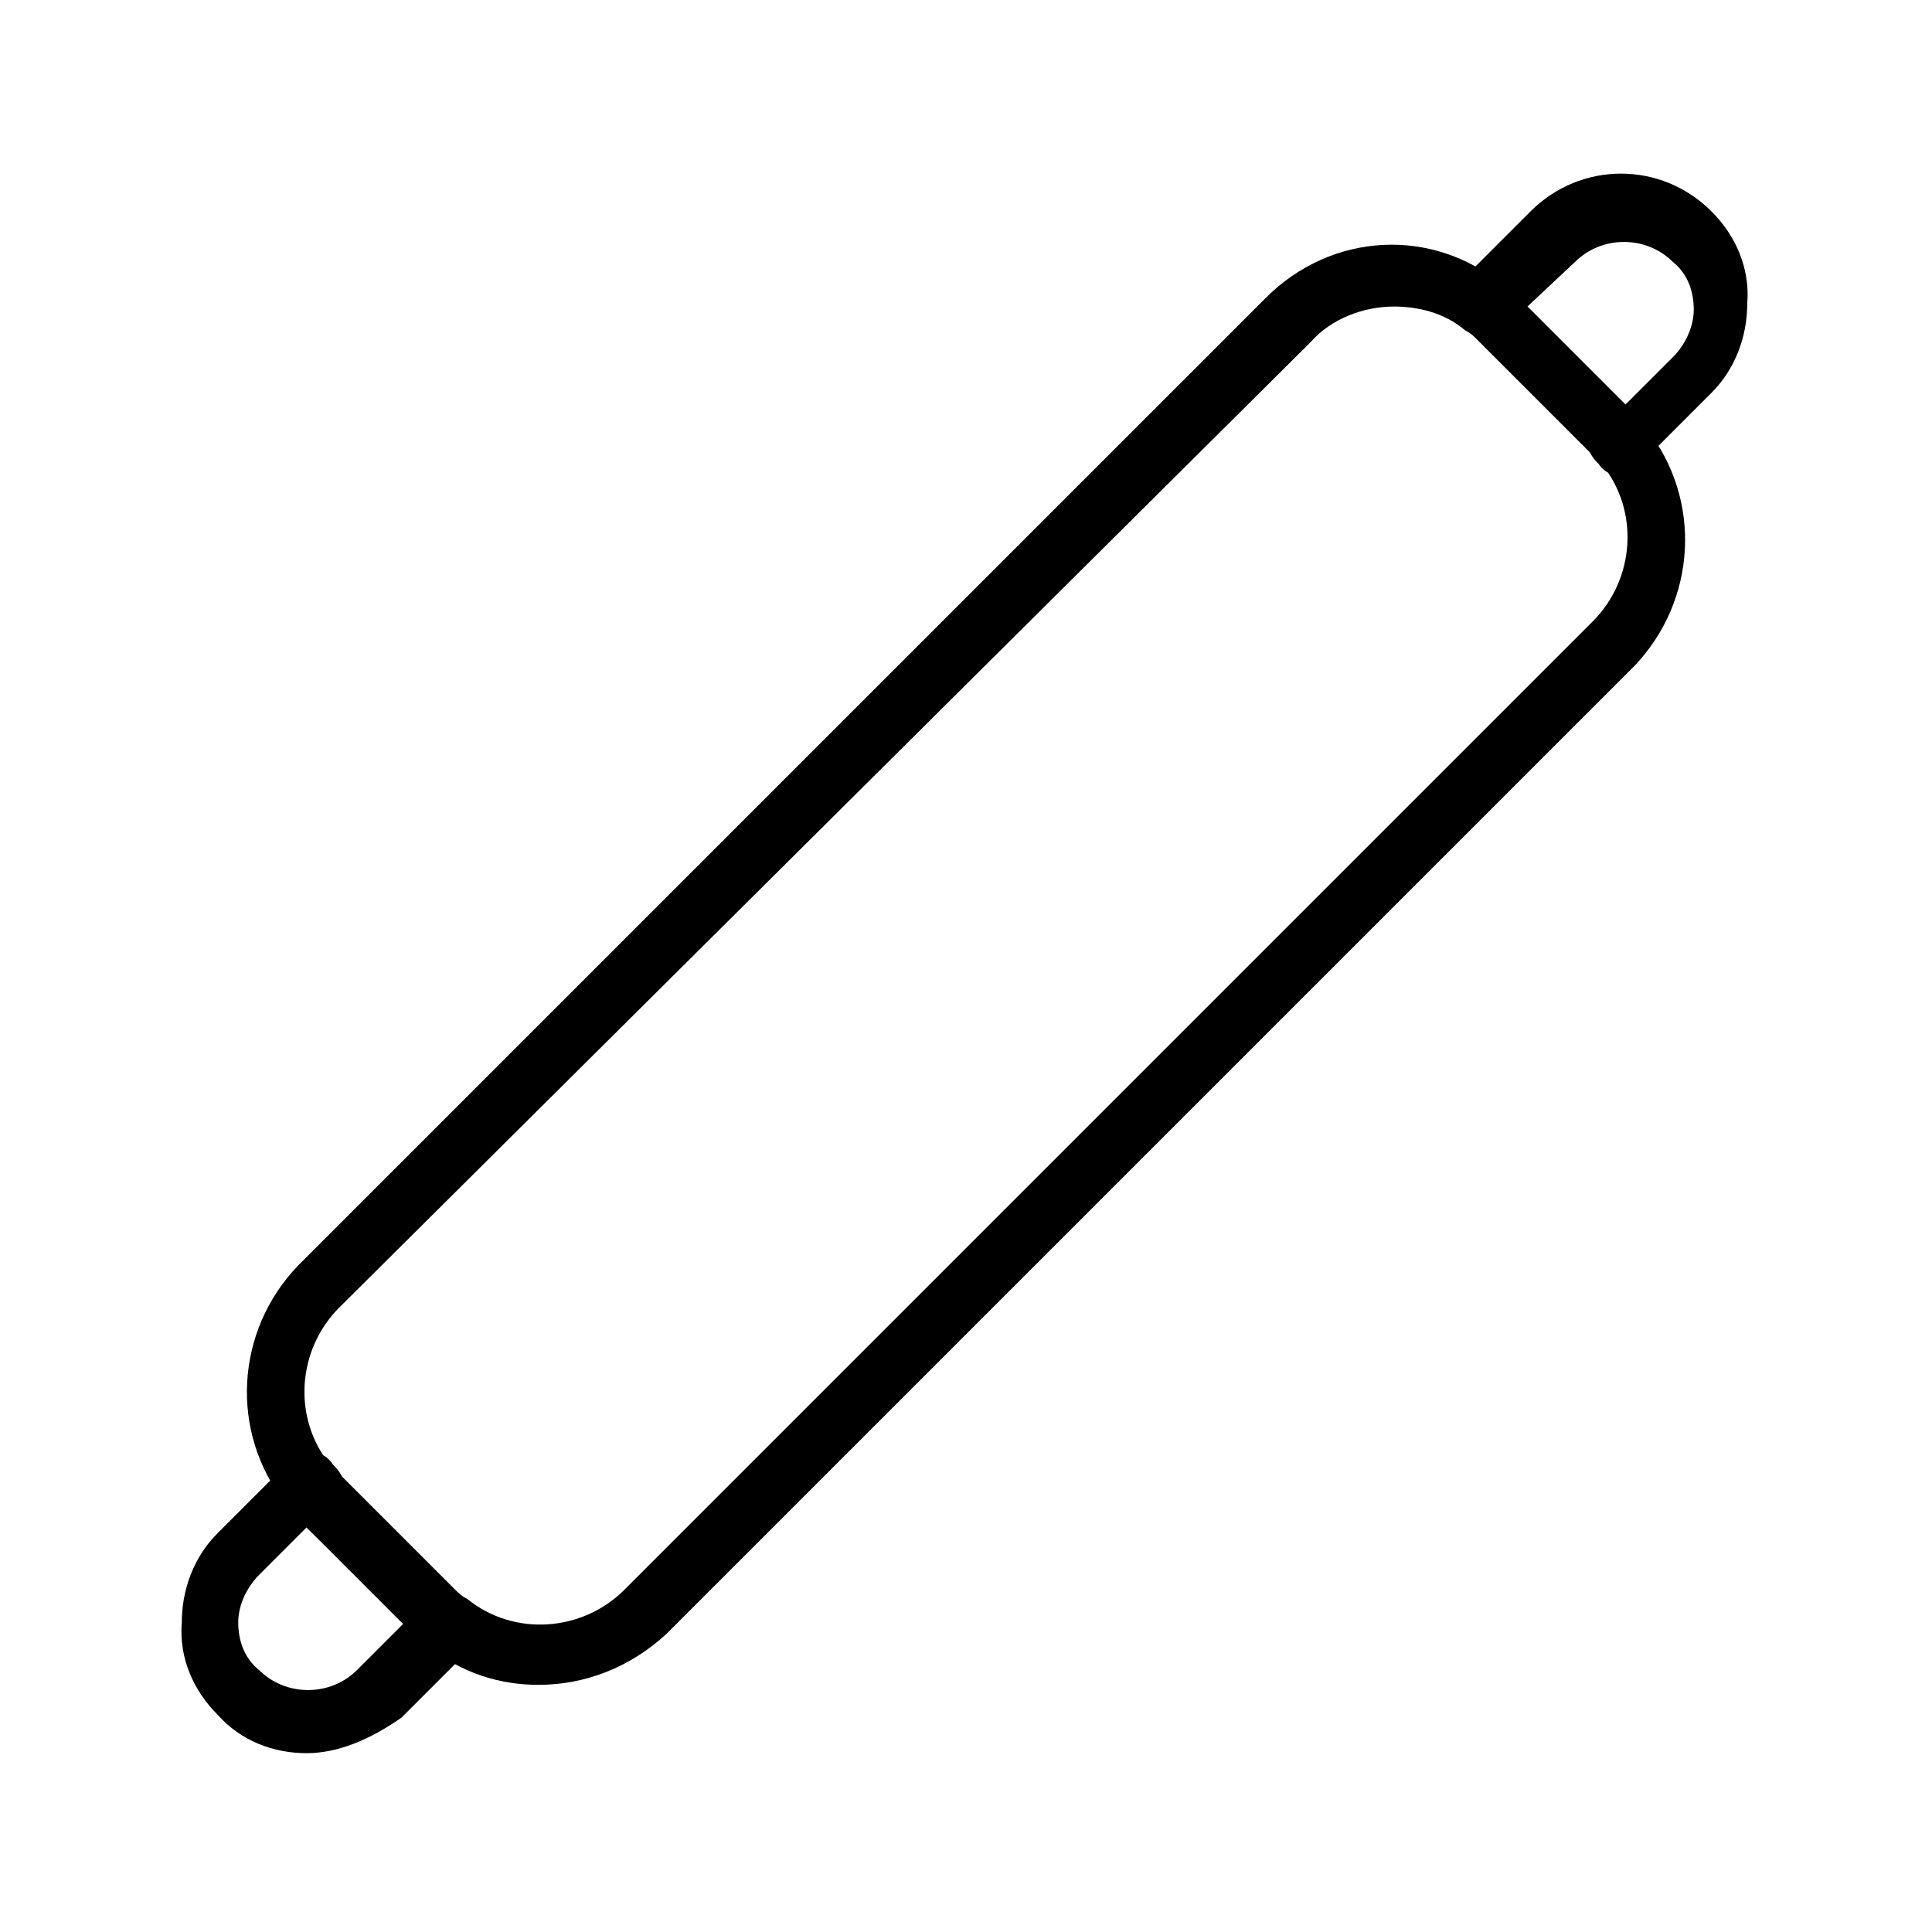 <?xml version="1.0" encoding="UTF-8"?>
<!-- Uploaded to: SVG Repo, www.svgrepo.com, Generator: SVG Repo Mixer Tools -->
<svg fill="#000000" width="800px" height="800px" version="1.1" viewBox="144 144 512 512" xmlns="http://www.w3.org/2000/svg">
 <g>
  <path d="m286.64 590.5c-10.234 0-20.469-3.148-29.125-10.234-1.574-0.789-2.363-2.363-3.938-3.148l-30.699-30.699c-1.574-1.574-2.363-2.363-3.148-3.938-14.957-18.895-13.383-45.656 3.148-62.977l256.63-256.62c17.32-17.32 44.082-18.895 62.977-3.148 1.574 0.789 2.363 2.363 3.938 3.148l30.699 30.699c1.574 1.574 2.363 2.363 3.148 3.938 14.957 18.895 13.383 45.656-3.148 62.977l-256.63 256.62c-9.449 8.66-21.254 13.383-33.852 13.383zm226.71-365.26c-7.871 0-16.531 3.148-22.043 9.445l-257.41 255.84c-11.02 11.02-12.594 29.125-2.363 41.723 0.789 0.789 1.574 1.574 2.363 2.363l30.699 30.699c0.789 0.789 1.574 1.574 3.148 2.363 12.594 10.234 30.699 8.66 41.723-2.363l256.63-256.63c11.02-11.02 12.594-29.125 2.363-41.723l-33.062-33.062c-0.789-0.789-1.574-1.574-3.148-2.363-5.512-4.723-12.598-6.297-18.895-6.297z"/>
  <path d="m573.97 270.11c-2.363 0-4.723-0.789-6.297-3.148-0.789-0.789-1.574-1.574-2.363-3.148l-30.699-30.699c-0.789-0.789-1.574-1.574-3.148-2.363-1.574-1.574-2.363-3.148-3.148-5.512-0.789-2.363 0.789-4.723 2.363-6.297l18.895-18.895c13.383-13.383 34.637-13.383 48.02 0 6.297 6.297 10.234 14.957 9.445 24.402 0 8.66-3.148 17.32-9.445 23.617l-18.895 18.895c0 2.363-2.363 3.148-4.727 3.148zm-25.188-44.871 25.977 25.977 12.594-12.594c3.148-3.148 5.512-7.871 5.512-12.594s-1.574-9.445-5.512-12.594c-7.086-7.086-18.895-7.086-25.977 0z"/>
  <path d="m225.24 608.61c-8.66 0-17.32-3.148-23.617-10.234-6.297-6.297-10.234-14.957-9.445-24.402 0-8.66 3.148-17.32 9.445-23.617l18.895-18.895c1.574-1.574 3.938-2.363 6.297-2.363 2.363 0 3.938 0.789 5.512 3.148 0.789 0.789 1.574 1.574 2.363 3.148l30.699 30.699c0.789 0.789 1.574 1.574 3.148 2.363 1.574 1.574 2.363 3.148 3.148 5.512 0.789 2.363-0.789 4.723-2.363 6.297l-18.895 18.895c-7.867 5.516-16.527 9.449-25.188 9.449zm0-59.824-12.594 12.594c-3.148 3.148-5.512 7.871-5.512 12.594s1.574 9.445 5.512 12.594c7.086 7.086 18.895 7.086 25.977 0l12.594-12.594z"/>
 </g>
</svg>